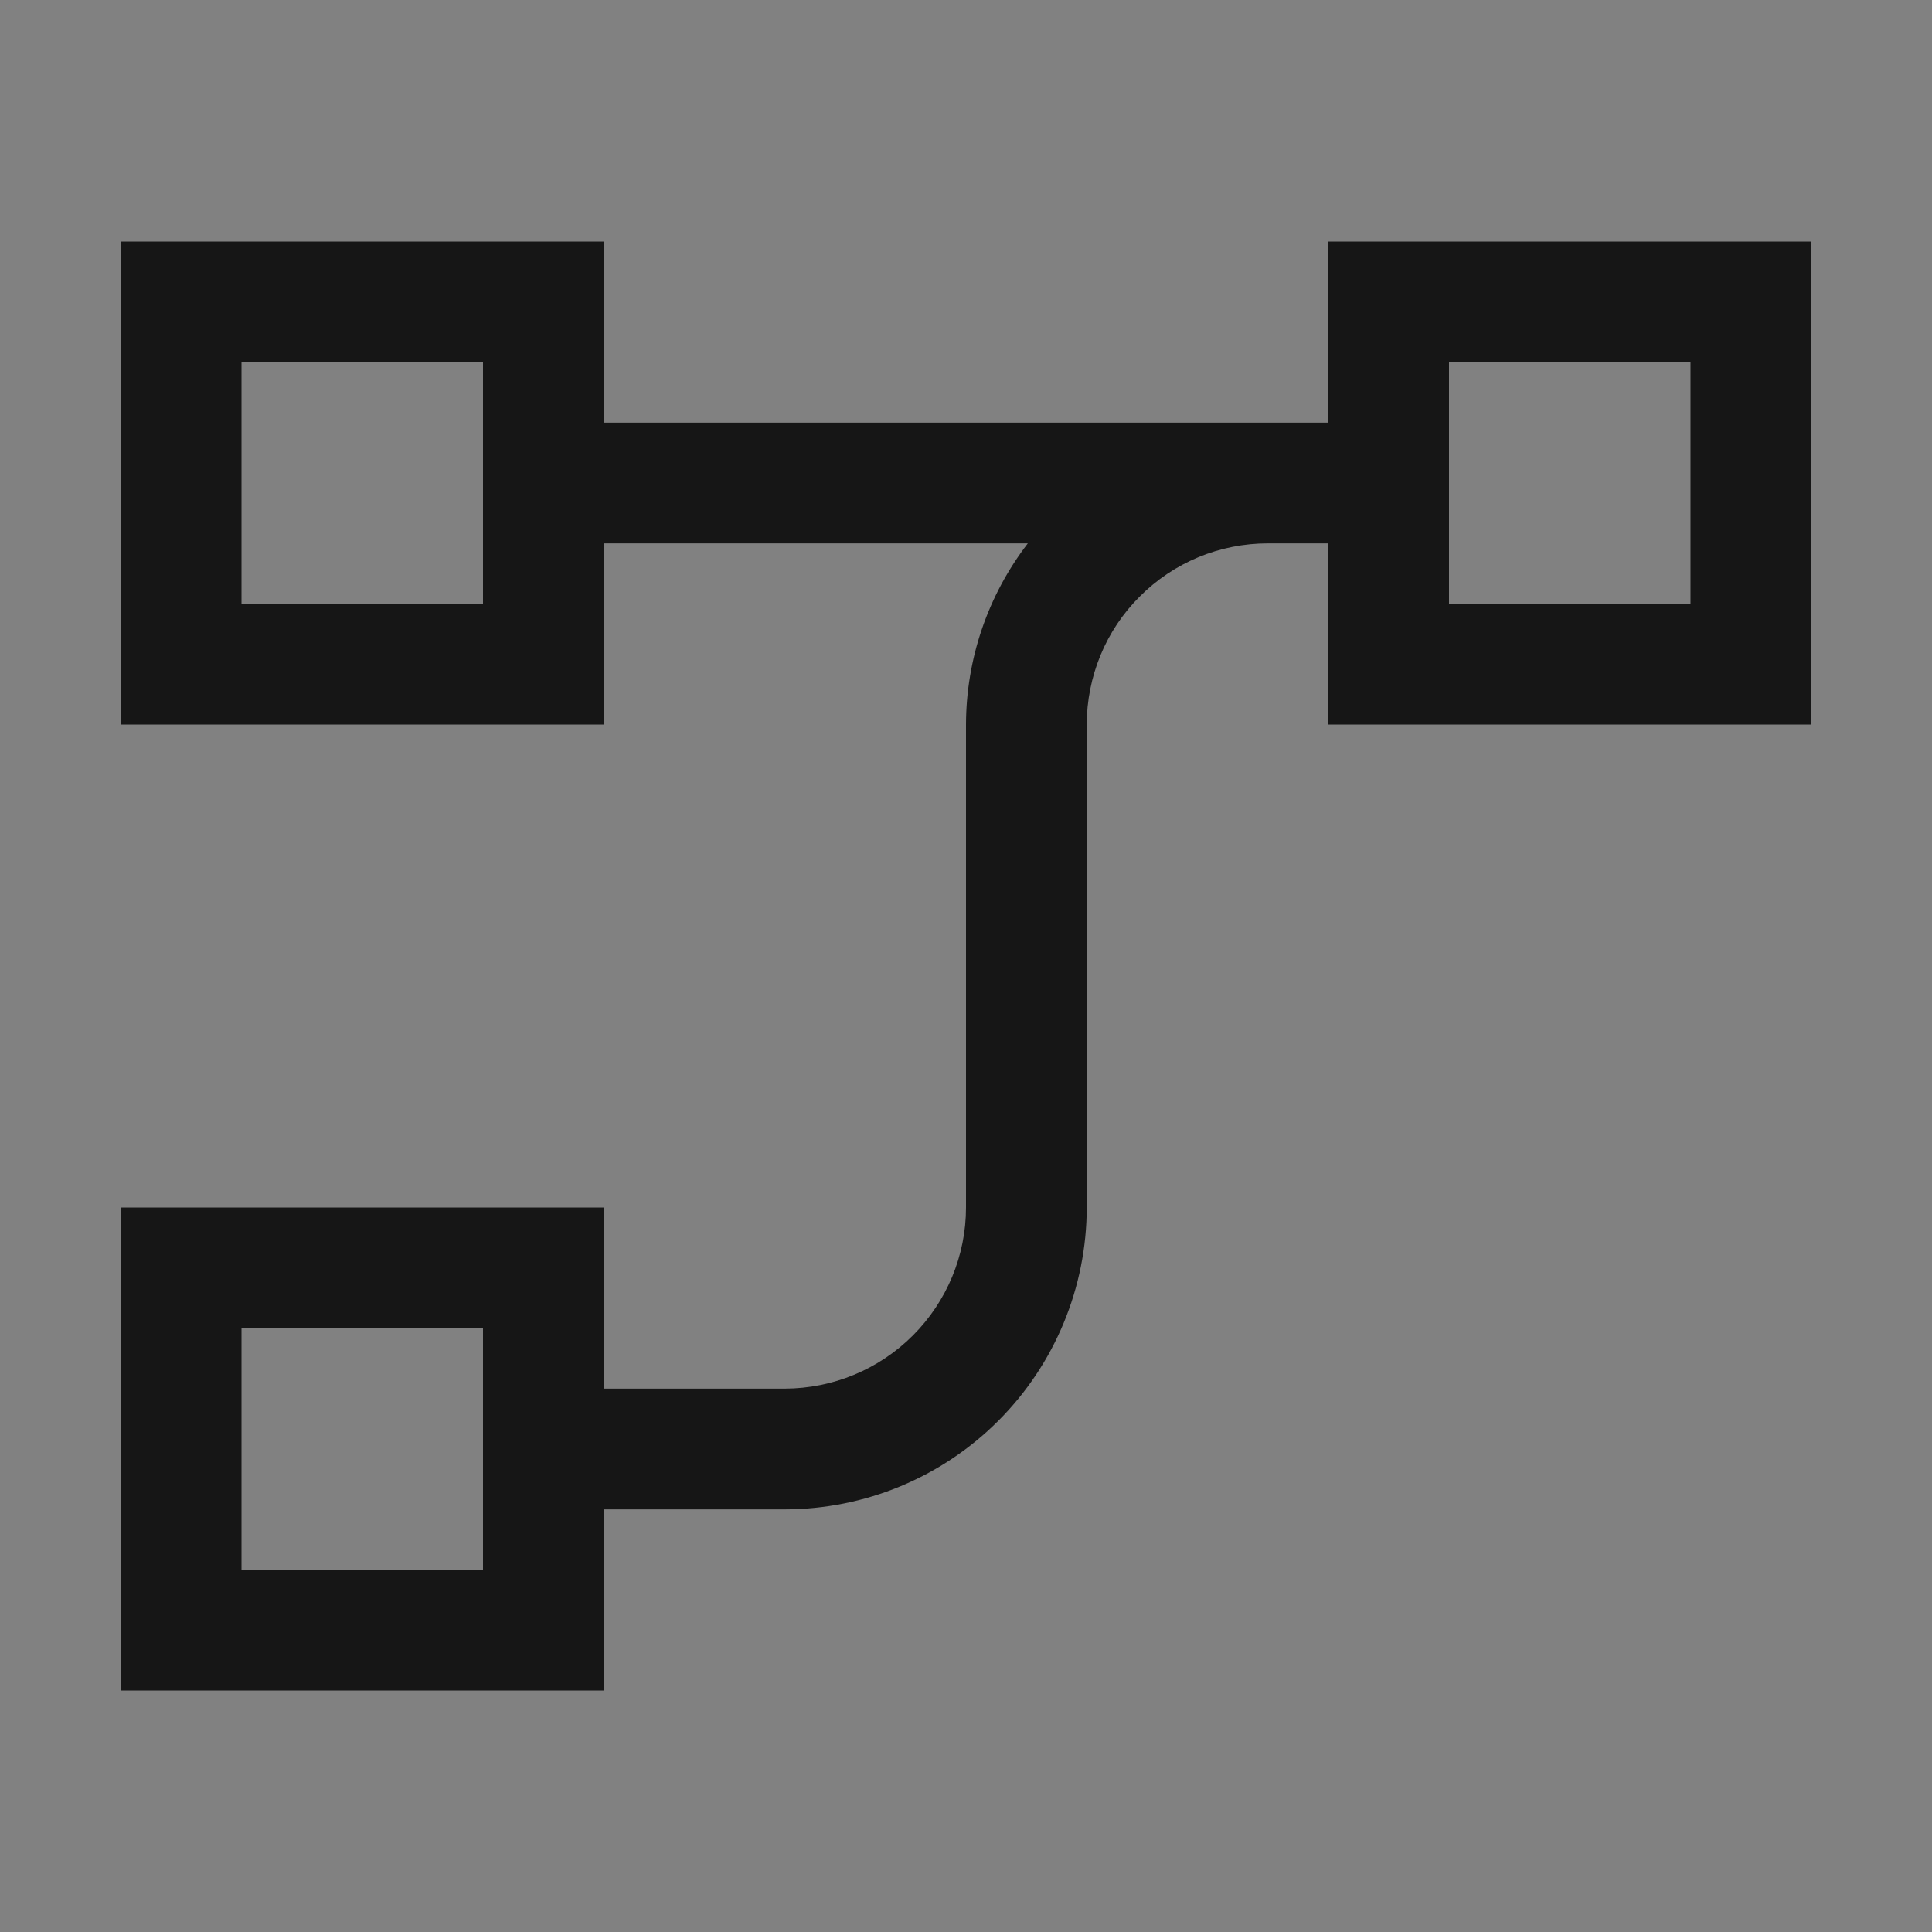 <svg width="16" height="16" viewBox="0 0 16 16" fill="none" xmlns="http://www.w3.org/2000/svg">
<rect x="0" y="0" width="16" height="16" fill="#808080" stroke="none"/>
<rect width="16" height="16" fill="white" fill-opacity="0.01" style="mix-blend-mode:multiply"/>
<path d="M11 2V3.5H5V2H1V6H5V4.5H8.512C8.181 4.93 8.001 5.457 8 6V10C8 10.398 7.841 10.779 7.56 11.06C7.279 11.341 6.898 11.499 6.5 11.5H5V10H1V14H5V12.5H6.5C7.163 12.499 7.798 12.236 8.267 11.767C8.736 11.298 8.999 10.663 9 10V6C9 5.803 9.039 5.608 9.114 5.426C9.189 5.244 9.299 5.079 9.439 4.94C9.578 4.8 9.743 4.69 9.925 4.614C10.107 4.539 10.302 4.5 10.499 4.5H11V6H15V2H11ZM4 5H2V3H4V5ZM4 13H2V11H4V13ZM14 5H12V3H14V5Z" fill="#161616"/>
</svg>
